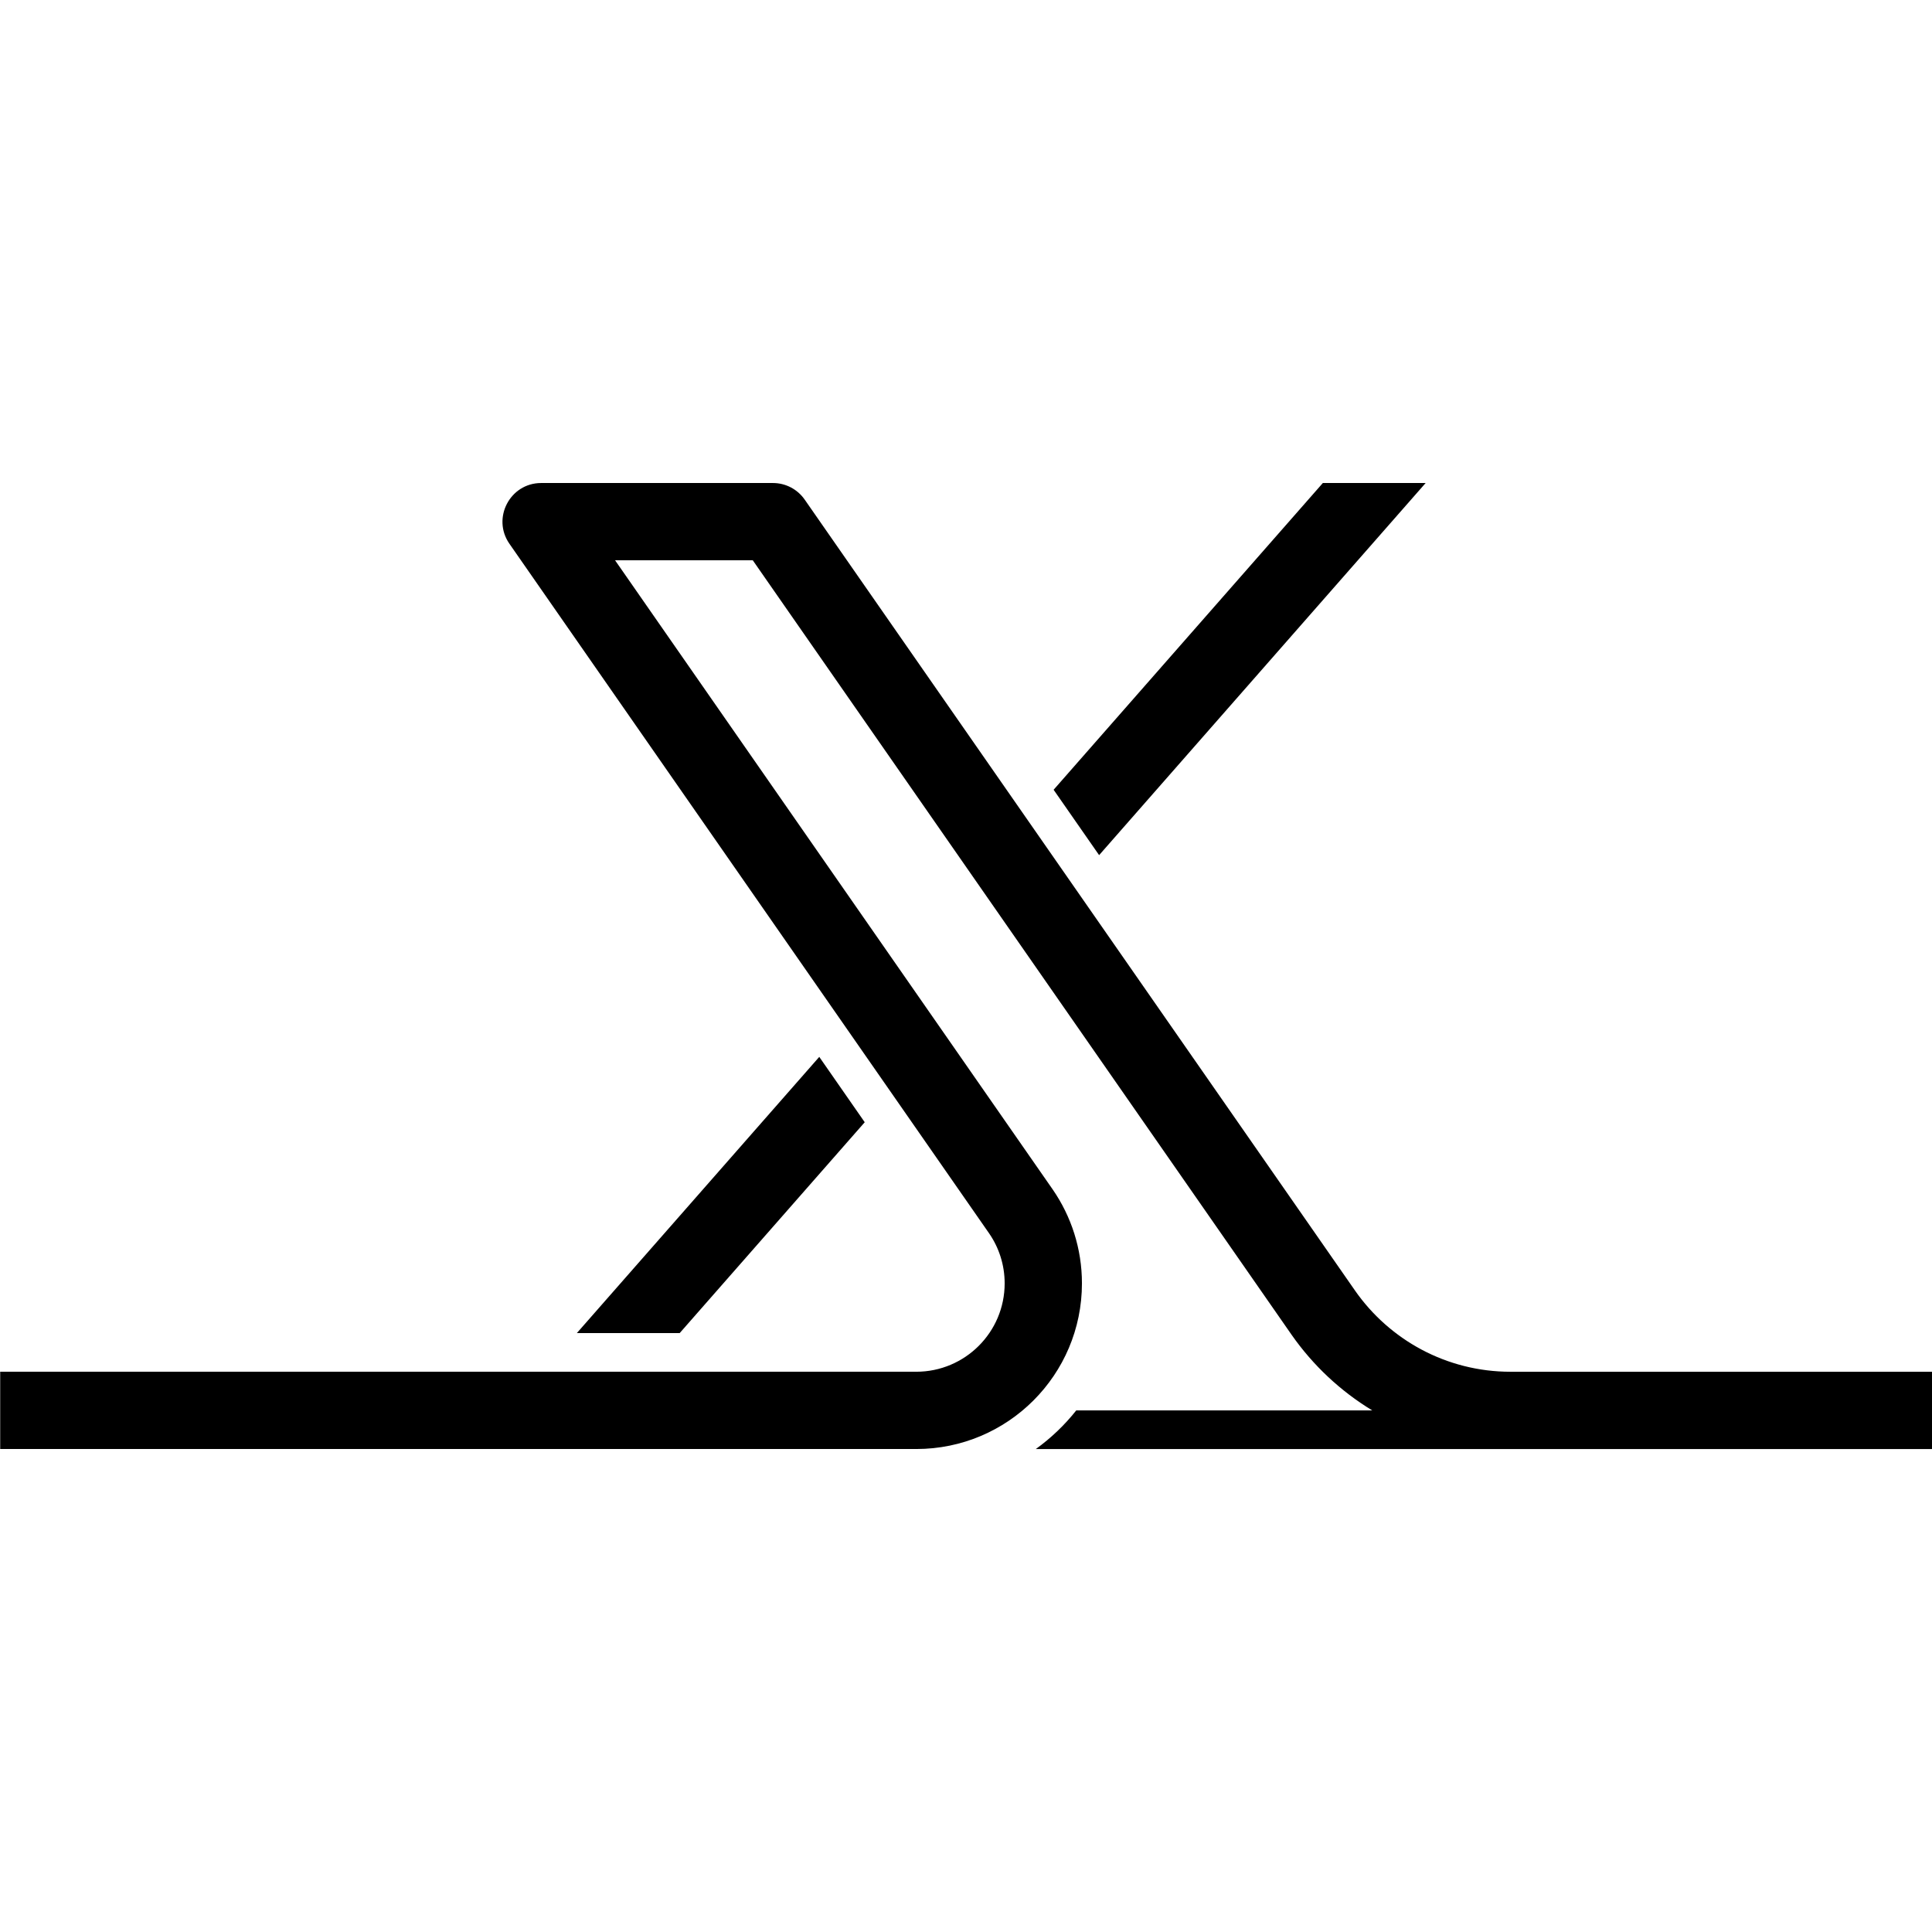 <svg xmlns="http://www.w3.org/2000/svg" x="0px" y="0px" width="100" height="100" viewBox="0 0 100 100">
<path d="M0.01,75.001v-4h47.416	c2.524,0,4.575-2.048,4.575-4.573c0-0.963-0.297-1.852-0.801-2.584l-24.833-35.7c-0.92-1.323,0.031-3.143,1.643-3.143h12	c0.653,0,1.267,0.321,1.641,0.859l28.487,40.943c1.777,2.543,4.723,4.199,8.05,4.199h21.82v4H53.614	c0.787-0.568,1.491-1.241,2.093-2h15.32c-1.648-1-3.069-2.335-4.171-3.909L38.964,29.001h-7.128l22.653,32.567	c0.955,1.385,1.512,3.061,1.512,4.86c0,4.735-3.841,8.573-8.574,8.573H0.01z M29.857,69.001l12.548-14.297l2.353,3.383L35.18,69.001	H29.857z M56.89,44.262l-2.355-3.384L68.47,25.001h5.321L56.89,44.262z"></path>
</svg>